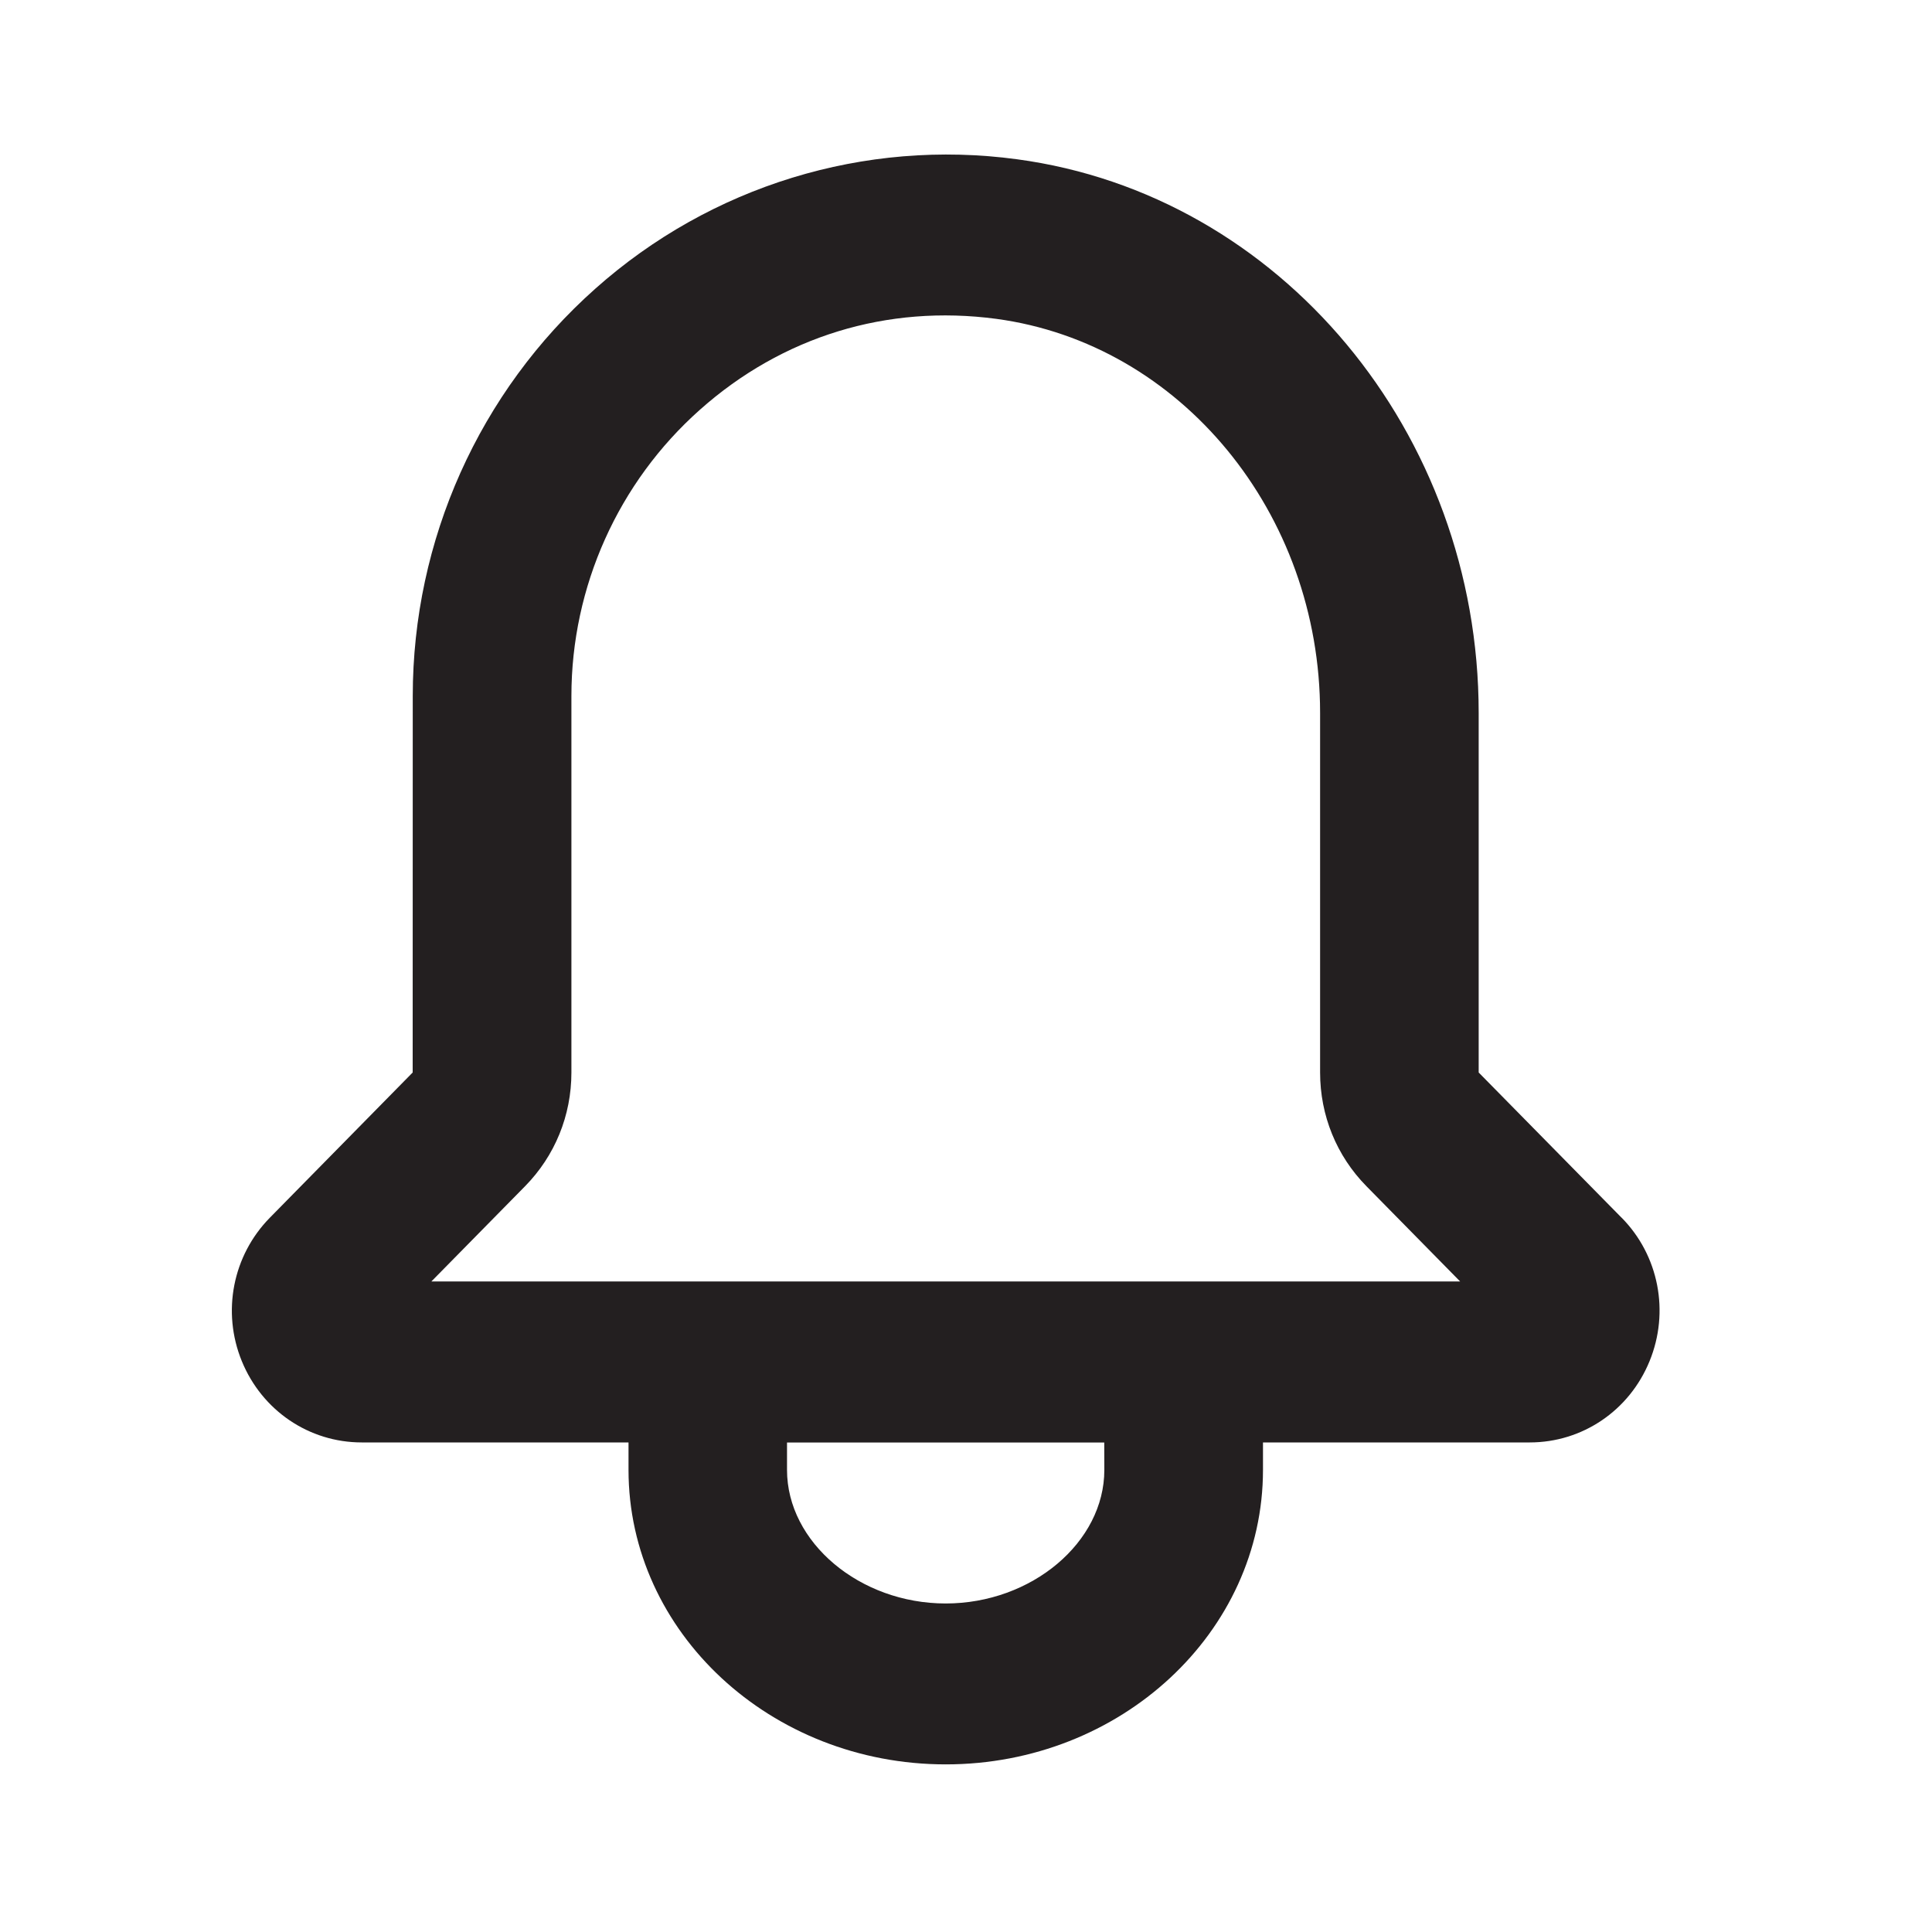 <svg fill="none" height="25" viewBox="0 0 25 25" width="25" xmlns="http://www.w3.org/2000/svg"><path clip-rule="evenodd" d="m5.582 16.582 1.211-1.231c.388-.394.601-.917.601-1.473v-4.872c0-1.414.606-2.765 1.663-3.704 1.065-.948 2.422-1.365 3.835-1.176 2.388.322 4.19 2.514 4.19 5.099v4.653c0 .556.213 1.079.6 1.472l1.212 1.232zm8.708 2.439c0 .936-.94 1.728-2.053 1.728-1.113 0-2.053-.792-2.053-1.728v-.355h4.105zm6.693-3.264-1.849-1.879v-4.653c0-3.626-2.568-6.706-5.973-7.164-1.973-.267-3.964.345-5.457 1.674-1.503 1.335-2.363 3.256-2.363 5.271l-.001 4.872-1.848 1.879c-.481.49-.624 1.218-.363 1.856.262.64.87 1.052 1.552 1.052h3.452v.355c0 2.102 1.841 3.811 4.105 3.811 2.264 0 4.105-1.709 4.105-3.811v-.355h3.452c.681 0 1.289-.412 1.55-1.051.262-.639.12-1.369-.361-1.857z" fill="#231f20" fill-rule="evenodd"/></svg>